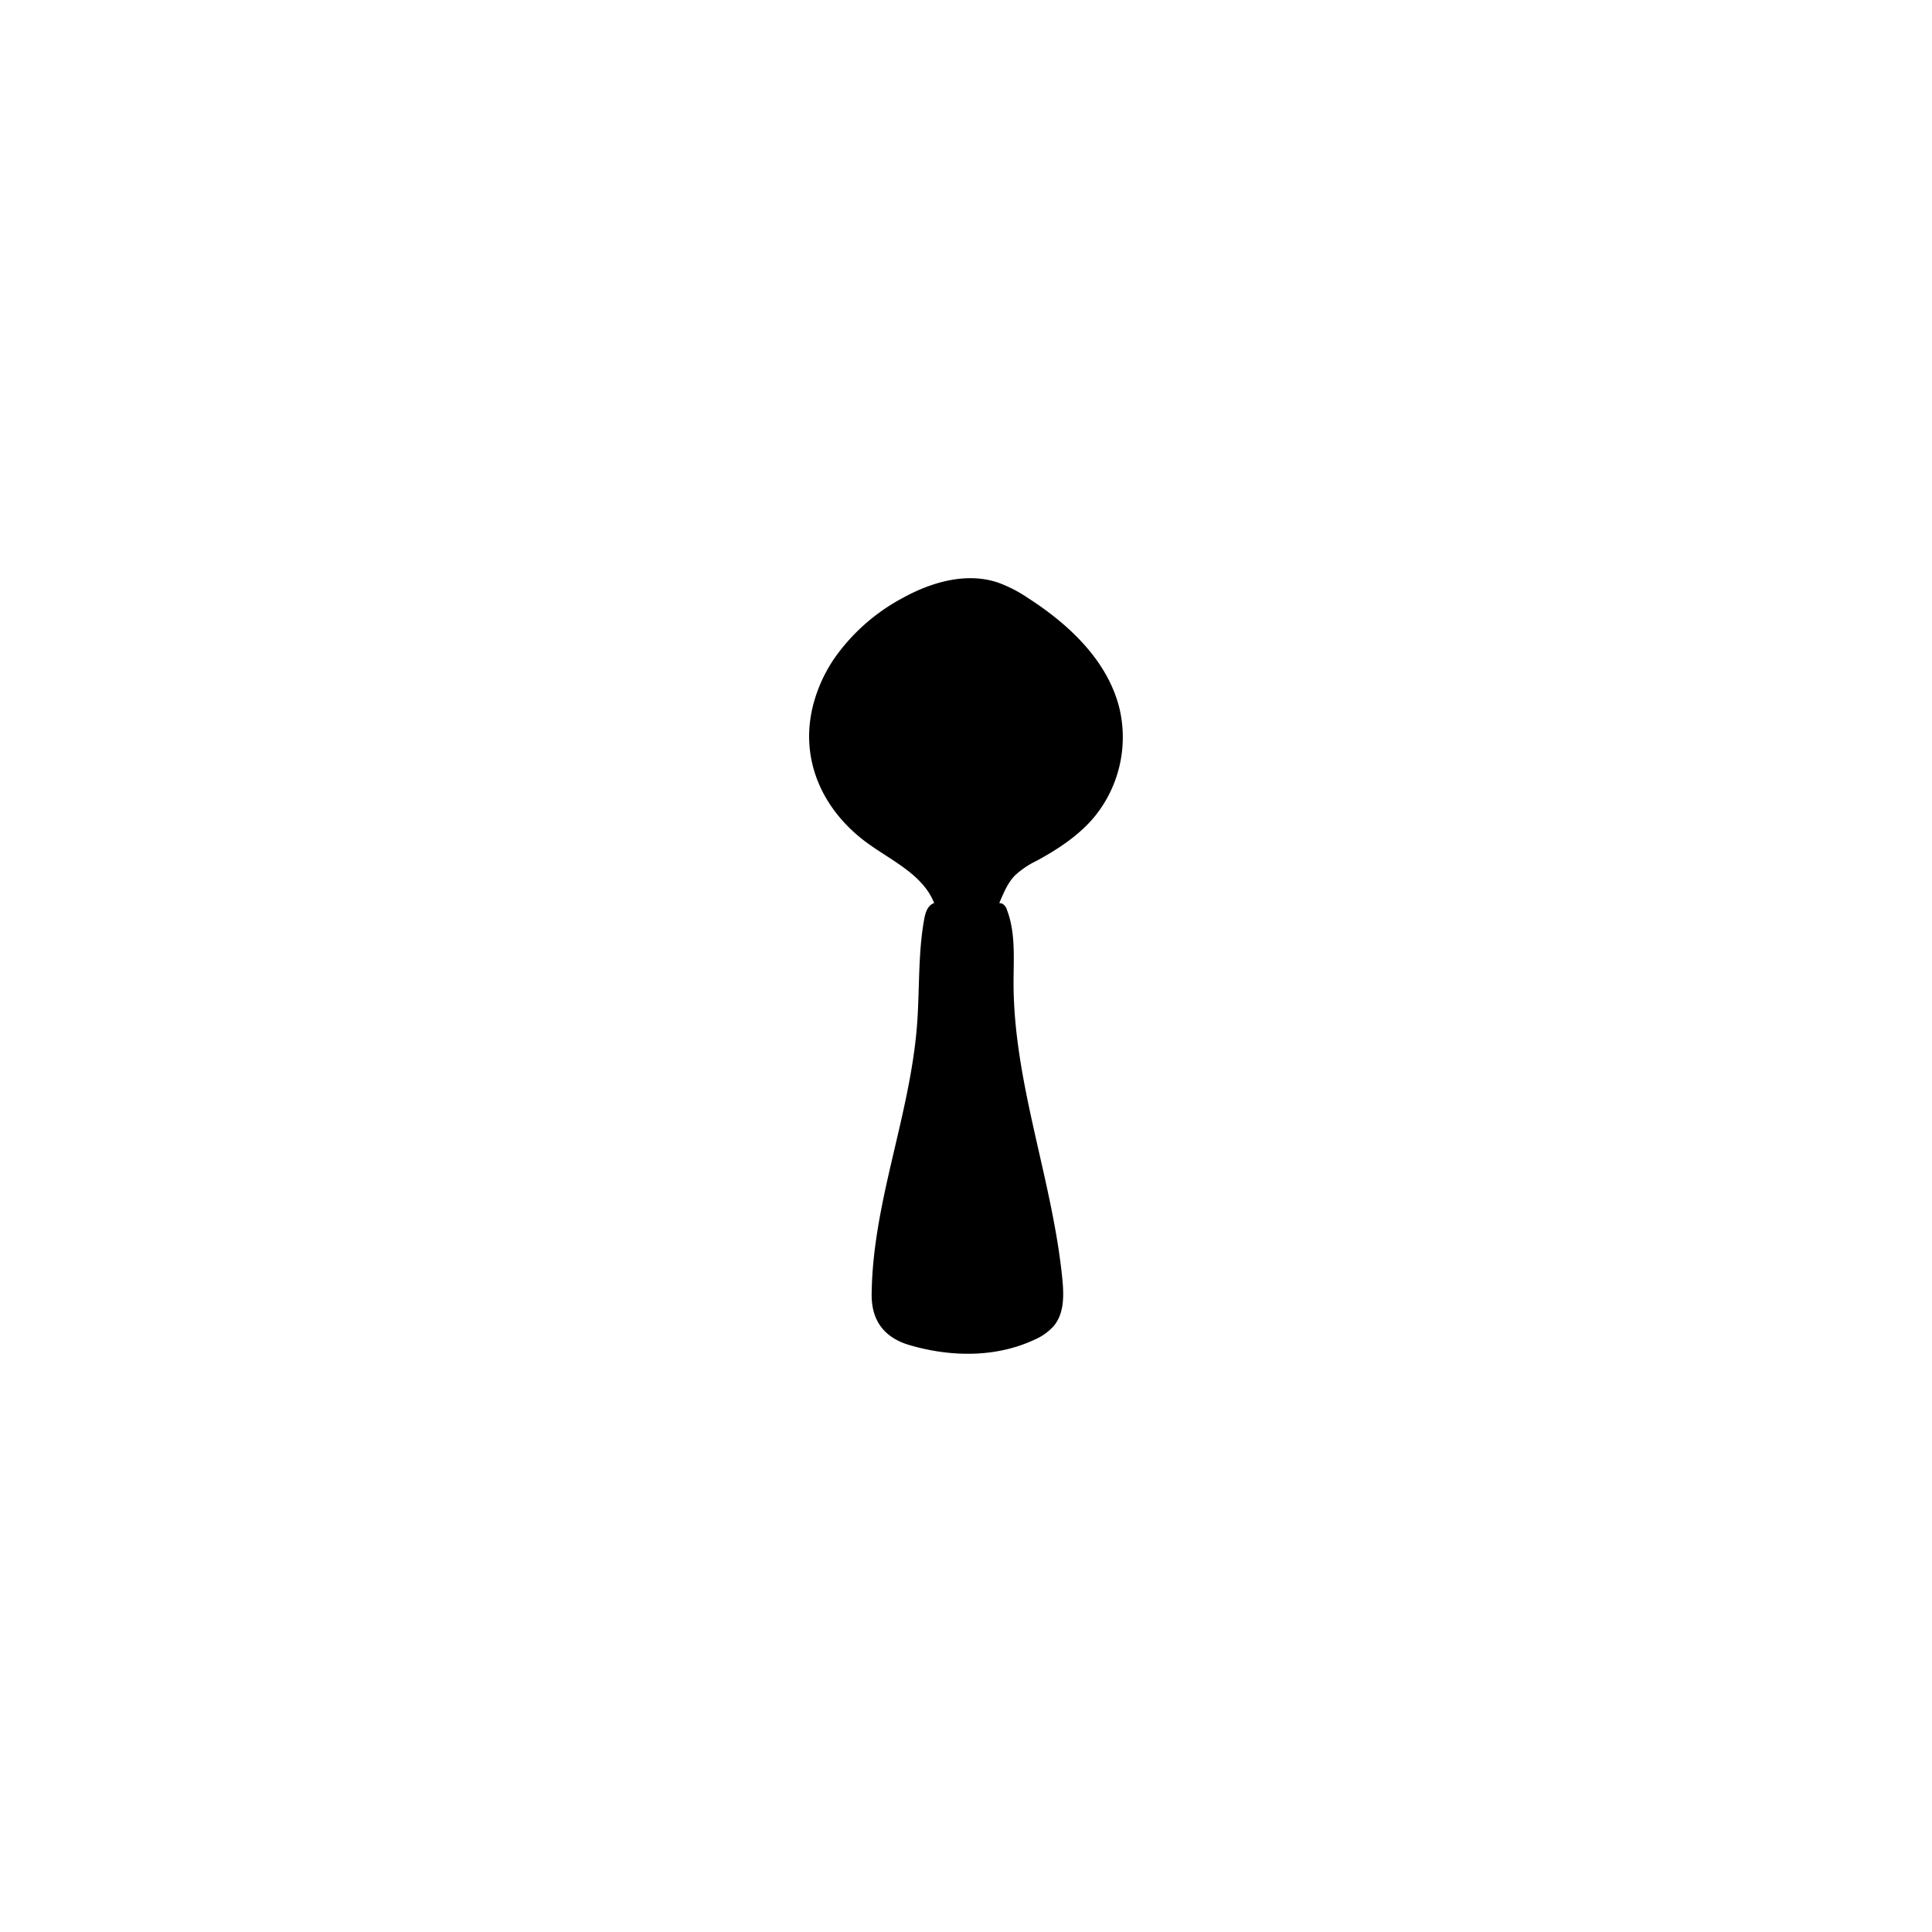<svg id="Silhouettes-contour_3_-_pathfinder_-_noir" data-name="Silhouettes-contour 3 - pathfinder - noir" xmlns="http://www.w3.org/2000/svg" viewBox="0 0 540 540"><defs><style>.cls-1{fill:none;}</style></defs><path d="M312.91,198.08c-3.24-13.31-14-23.48-25.53-30.9a38.09,38.09,0,0,0-8.41-4.34c-8.87-3-18.71-.14-26.88,4.41a54.74,54.74,0,0,0-18.91,16.8,41.69,41.69,0,0,0-5.86,12.85c-4.08,15.66,2.88,30.15,15.78,39.22,6.73,4.74,15,8.64,18,16.29l-.35.14c-1.59.77-2.14,2.72-2.45,4.46-1.75,9.76-1.23,19.77-2,29.65-2,25.44-12.49,49.83-12.67,75.34,0,7.36,3.75,12,10.72,14,11.39,3.31,24,3.5,34.76-1.54a15.29,15.29,0,0,0,5.41-3.83c3-3.58,2.85-8.71,2.39-13.32-2.79-27.8-13.6-54.62-13.62-82.56,0-6.89.61-14-1.84-20.43a3,3,0,0,0-1.21-1.69,2.52,2.52,0,0,0-.94-.21c1.2-2.81,2.33-5.65,4.45-7.8a24.46,24.46,0,0,1,5.95-4c5.87-3.19,11.59-6.91,15.93-12A35.15,35.15,0,0,0,312.91,198.08Z"/><rect class="cls-1" width="540" height="540"/></svg>